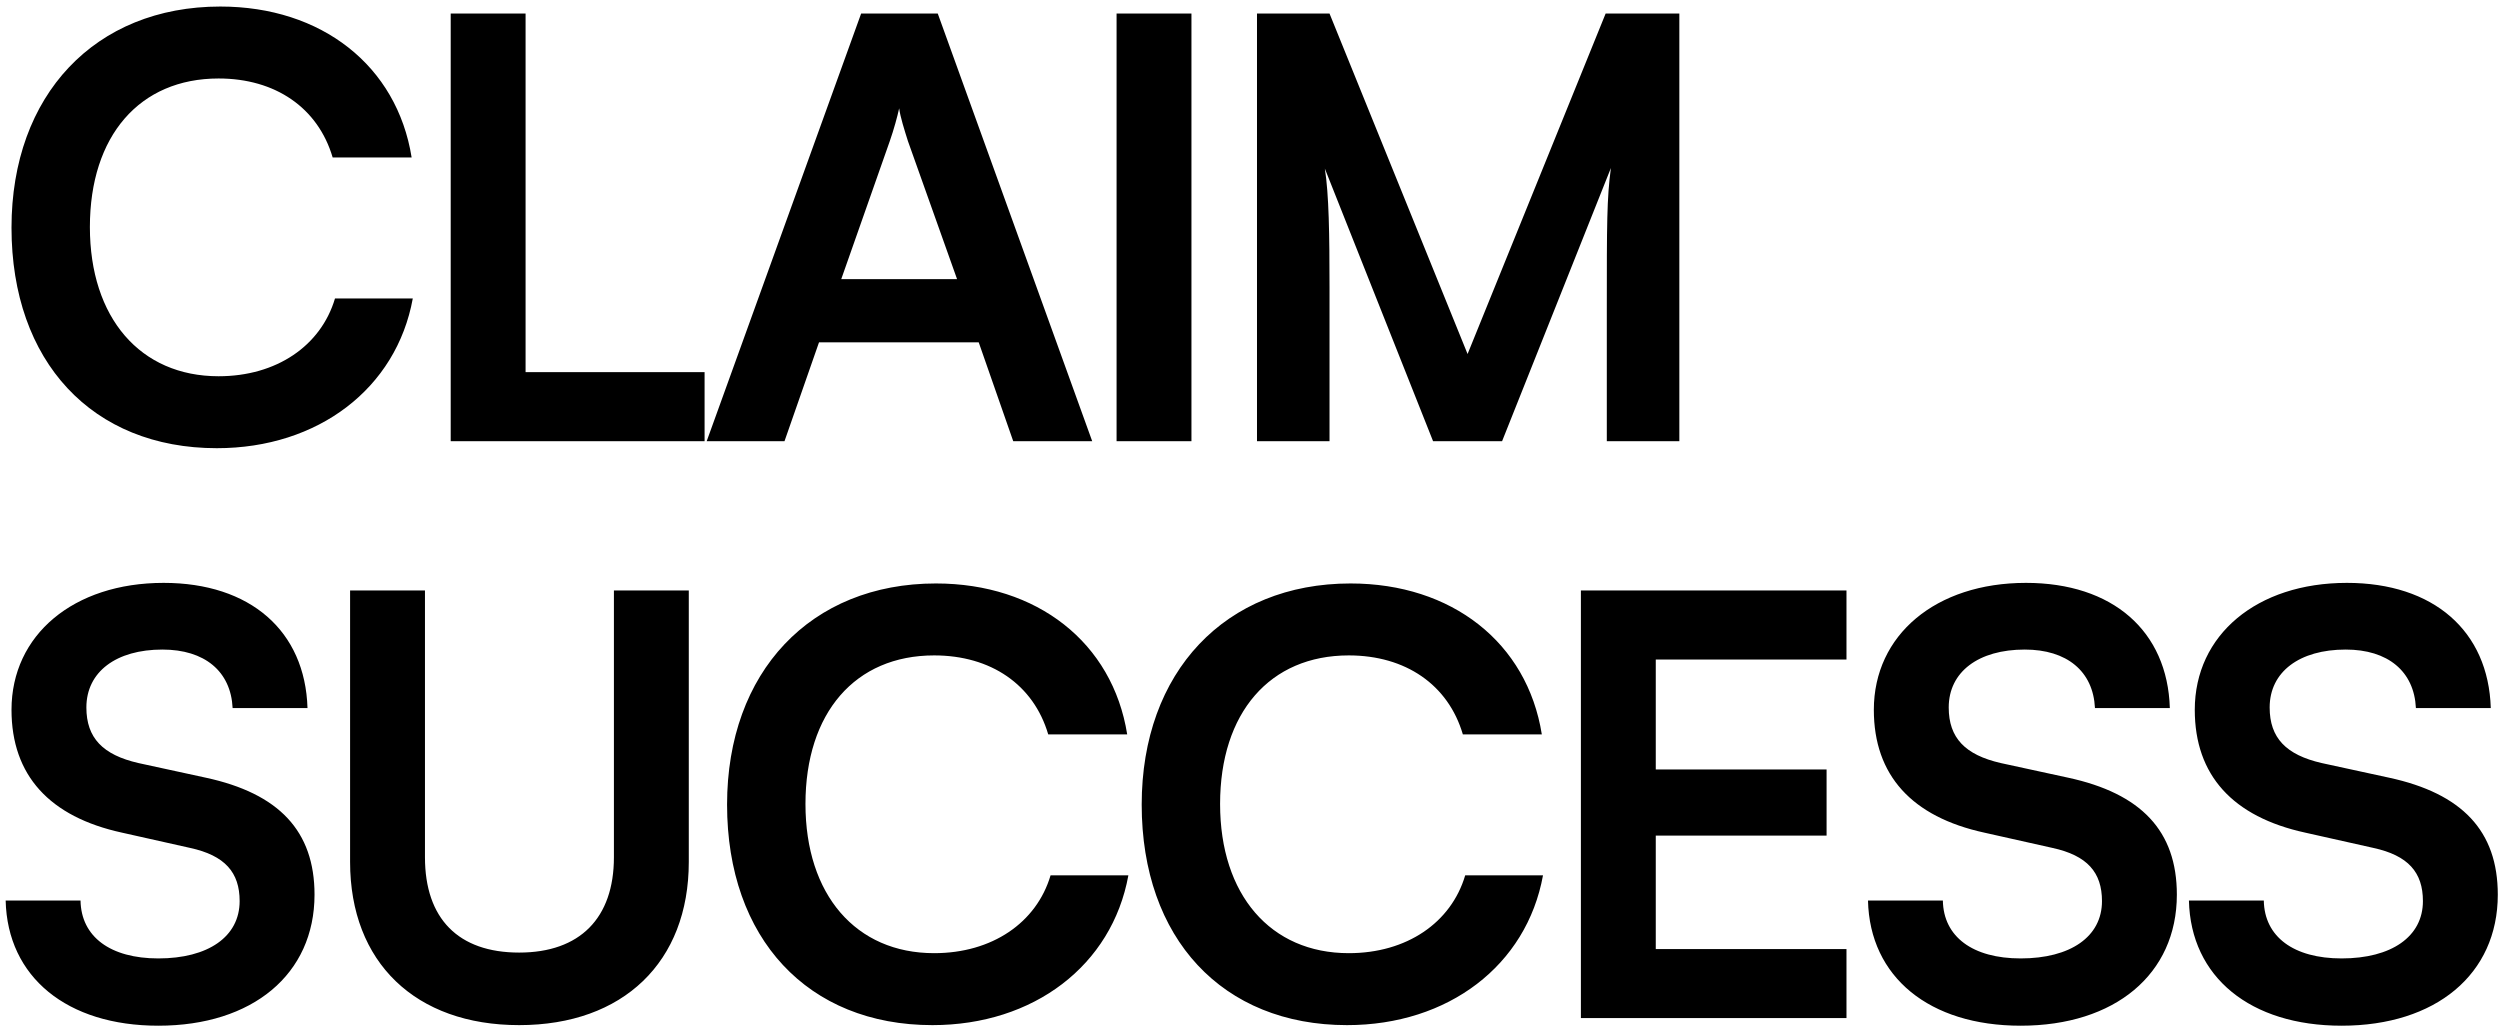 <svg width="221" height="91" viewBox="0 0 221 91" fill="none" xmlns="http://www.w3.org/2000/svg">
<path d="M19.168 39.62C8.153 39.62 1.017 31.967 1.017 20.125C1.017 8.386 8.412 0.578 19.478 0.578C28.424 0.578 35.095 5.801 36.388 13.92H29.407C28.114 9.524 24.339 6.938 19.323 6.938C12.342 6.938 7.946 12.006 7.946 20.073C7.946 28.089 12.393 33.26 19.323 33.26C24.442 33.26 28.372 30.571 29.614 26.382H36.491C35.043 34.346 28.114 39.62 19.168 39.62ZM46.461 1.198V32.898H62.285V39H39.842V1.198H46.461ZM69.35 39H62.472L76.124 1.198H82.898L96.55 39H89.569L86.518 30.261H72.401L69.35 39ZM78.658 12.472L74.366 24.676H84.605L80.261 12.472C79.951 11.489 79.589 10.351 79.485 9.576C79.33 10.3 79.02 11.437 78.658 12.472ZM105.324 1.198V39H98.705V1.198H105.324ZM117.53 39H111.118V1.198H117.53L129.734 31.295L141.938 1.198H148.454V39H142.042V27.365C142.042 19.763 142.042 17.539 142.404 14.85L132.785 39H126.683L117.116 14.902C117.478 17.177 117.53 20.746 117.53 25.451V39ZM1.017 62.748C1.017 56.129 6.498 51.526 14.462 51.526C22.115 51.526 26.976 55.767 27.183 62.593H20.564C20.409 59.335 18.082 57.421 14.358 57.421C10.273 57.421 7.636 59.386 7.636 62.541C7.636 65.23 9.084 66.73 12.238 67.454L18.185 68.746C24.649 70.142 27.804 73.452 27.804 79.089C27.804 86.122 22.322 90.672 13.996 90.672C5.929 90.672 0.655 86.38 0.5 79.606H7.119C7.171 82.812 9.756 84.725 13.996 84.725C18.392 84.725 21.184 82.812 21.184 79.658C21.184 77.124 19.892 75.624 16.789 74.952L10.79 73.607C4.378 72.211 1.017 68.539 1.017 62.748ZM30.948 76.193V52.198H37.567V75.779C37.567 81.209 40.514 84.208 45.892 84.208C51.27 84.208 54.27 81.157 54.27 75.779V52.198H60.889V76.193C60.889 85.036 55.097 90.621 45.892 90.621C36.739 90.621 30.948 85.087 30.948 76.193ZM82.424 90.621C71.41 90.621 64.273 82.967 64.273 71.125C64.273 59.386 71.668 51.578 82.734 51.578C91.681 51.578 98.352 56.801 99.644 64.92H92.663C91.371 60.524 87.596 57.938 82.579 57.938C75.598 57.938 71.203 63.006 71.203 71.073C71.203 79.089 75.65 84.26 82.579 84.26C87.699 84.26 91.629 81.571 92.87 77.382H99.748C98.3 85.346 91.371 90.621 82.424 90.621ZM119.077 90.621C108.063 90.621 100.926 82.967 100.926 71.125C100.926 59.386 108.321 51.578 119.388 51.578C128.334 51.578 135.005 56.801 136.297 64.92H129.316C128.024 60.524 124.249 57.938 119.232 57.938C112.251 57.938 107.856 63.006 107.856 71.073C107.856 79.089 112.303 84.26 119.232 84.26C124.352 84.26 128.282 81.571 129.523 77.382H136.401C134.953 85.346 128.024 90.621 119.077 90.621ZM163.229 90H139.751V52.198H163.229V58.3H146.37V68.022H161.47V73.866H146.37V83.898H163.229V90ZM165.647 62.748C165.647 56.129 171.129 51.526 179.093 51.526C186.746 51.526 191.607 55.767 191.814 62.593H185.195C185.039 59.335 182.712 57.421 178.989 57.421C174.904 57.421 172.267 59.386 172.267 62.541C172.267 65.23 173.714 66.73 176.869 67.454L182.816 68.746C189.28 70.142 192.434 73.452 192.434 79.089C192.434 86.122 186.953 90.672 178.627 90.672C170.56 90.672 165.285 86.38 165.13 79.606H171.749C171.801 82.812 174.387 84.725 178.627 84.725C183.023 84.725 185.815 82.812 185.815 79.658C185.815 77.124 184.522 75.624 181.42 74.952L175.421 73.607C169.009 72.211 165.647 68.539 165.647 62.748ZM194.018 62.748C194.018 56.129 199.5 51.526 207.464 51.526C215.117 51.526 219.978 55.767 220.185 62.593H213.566C213.41 59.335 211.083 57.421 207.36 57.421C203.275 57.421 200.638 59.386 200.638 62.541C200.638 65.23 202.085 66.73 205.24 67.454L211.187 68.746C217.651 70.142 220.805 73.452 220.805 79.089C220.805 86.122 215.324 90.672 206.998 90.672C198.931 90.672 193.656 86.38 193.501 79.606H200.12C200.172 82.812 202.758 84.725 206.998 84.725C211.394 84.725 214.186 82.812 214.186 79.658C214.186 77.124 212.893 75.624 209.791 74.952L203.792 73.607C197.38 72.211 194.018 68.539 194.018 62.748Z" fill="black"/>
</svg>
